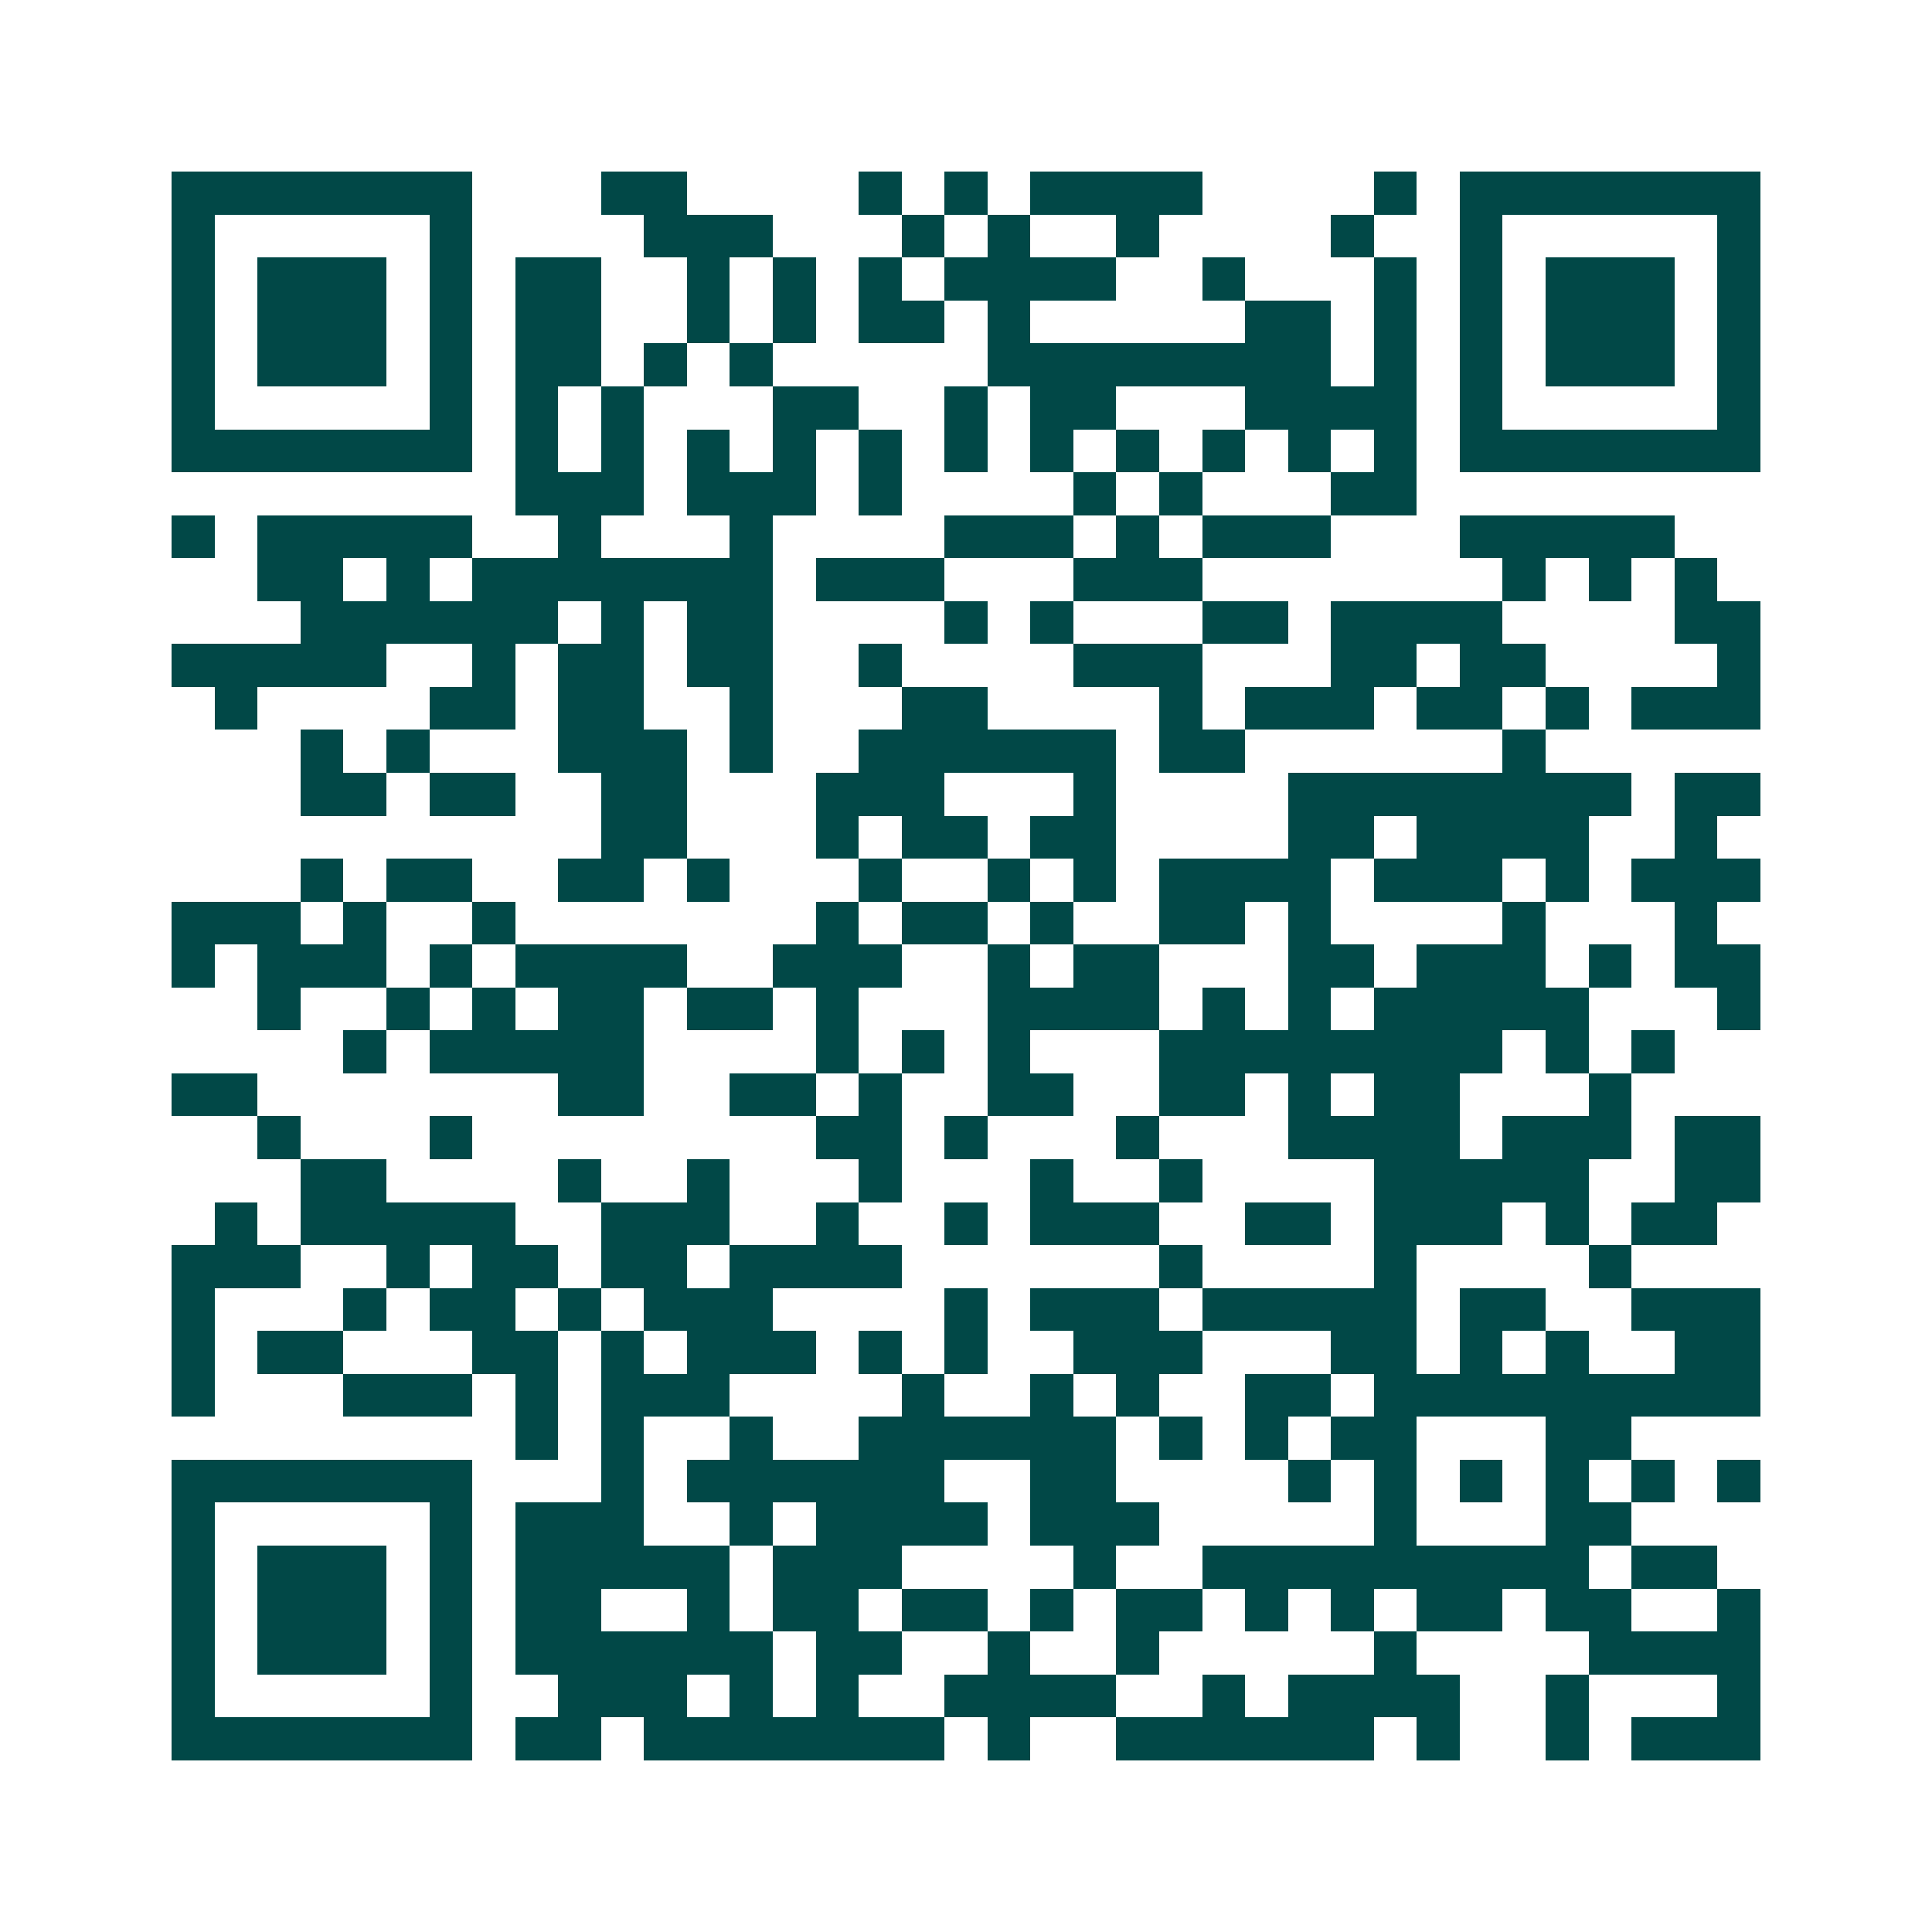 <svg xmlns="http://www.w3.org/2000/svg" width="200" height="200" viewBox="0 0 45 45" shape-rendering="crispEdges"><path fill="#ffffff" d="M0 0h45v45H0z"/><path stroke="#014847" d="M4 4.5h7m3 0h2m4 0h1m1 0h1m1 0h4m4 0h1m1 0h7M4 5.5h1m5 0h1m4 0h3m3 0h1m1 0h1m2 0h1m4 0h1m2 0h1m5 0h1M4 6.5h1m1 0h3m1 0h1m1 0h2m2 0h1m1 0h1m1 0h1m1 0h4m2 0h1m3 0h1m1 0h1m1 0h3m1 0h1M4 7.5h1m1 0h3m1 0h1m1 0h2m2 0h1m1 0h1m1 0h2m1 0h1m5 0h2m1 0h1m1 0h1m1 0h3m1 0h1M4 8.5h1m1 0h3m1 0h1m1 0h2m1 0h1m1 0h1m5 0h8m1 0h1m1 0h1m1 0h3m1 0h1M4 9.5h1m5 0h1m1 0h1m1 0h1m3 0h2m2 0h1m1 0h2m3 0h4m1 0h1m5 0h1M4 10.5h7m1 0h1m1 0h1m1 0h1m1 0h1m1 0h1m1 0h1m1 0h1m1 0h1m1 0h1m1 0h1m1 0h1m1 0h7M12 11.5h3m1 0h3m1 0h1m4 0h1m1 0h1m3 0h2M4 12.5h1m1 0h5m2 0h1m3 0h1m4 0h3m1 0h1m1 0h3m3 0h5M6 13.5h2m1 0h1m1 0h7m1 0h3m3 0h3m7 0h1m1 0h1m1 0h1M7 14.5h6m1 0h1m1 0h2m4 0h1m1 0h1m3 0h2m1 0h4m4 0h2M4 15.5h5m2 0h1m1 0h2m1 0h2m2 0h1m4 0h3m3 0h2m1 0h2m4 0h1M5 16.5h1m4 0h2m1 0h2m2 0h1m3 0h2m4 0h1m1 0h3m1 0h2m1 0h1m1 0h3M7 17.5h1m1 0h1m3 0h3m1 0h1m2 0h6m1 0h2m6 0h1M7 18.5h2m1 0h2m2 0h2m3 0h3m3 0h1m4 0h8m1 0h2M14 19.5h2m3 0h1m1 0h2m1 0h2m4 0h2m1 0h4m2 0h1M7 20.5h1m1 0h2m2 0h2m1 0h1m3 0h1m2 0h1m1 0h1m1 0h4m1 0h3m1 0h1m1 0h3M4 21.5h3m1 0h1m2 0h1m7 0h1m1 0h2m1 0h1m2 0h2m1 0h1m4 0h1m3 0h1M4 22.5h1m1 0h3m1 0h1m1 0h4m2 0h3m2 0h1m1 0h2m3 0h2m1 0h3m1 0h1m1 0h2M6 23.5h1m2 0h1m1 0h1m1 0h2m1 0h2m1 0h1m3 0h4m1 0h1m1 0h1m1 0h5m3 0h1M8 24.5h1m1 0h5m4 0h1m1 0h1m1 0h1m3 0h8m1 0h1m1 0h1M4 25.5h2m7 0h2m2 0h2m1 0h1m2 0h2m2 0h2m1 0h1m1 0h2m3 0h1M6 26.5h1m3 0h1m8 0h2m1 0h1m3 0h1m3 0h4m1 0h3m1 0h2M7 27.5h2m4 0h1m2 0h1m3 0h1m3 0h1m2 0h1m4 0h5m2 0h2M5 28.5h1m1 0h5m2 0h3m2 0h1m2 0h1m1 0h3m2 0h2m1 0h3m1 0h1m1 0h2M4 29.5h3m2 0h1m1 0h2m1 0h2m1 0h4m6 0h1m4 0h1m4 0h1M4 30.5h1m3 0h1m1 0h2m1 0h1m1 0h3m4 0h1m1 0h3m1 0h5m1 0h2m2 0h3M4 31.5h1m1 0h2m3 0h2m1 0h1m1 0h3m1 0h1m1 0h1m2 0h3m3 0h2m1 0h1m1 0h1m2 0h2M4 32.5h1m3 0h3m1 0h1m1 0h3m4 0h1m2 0h1m1 0h1m2 0h2m1 0h9M12 33.5h1m1 0h1m2 0h1m2 0h6m1 0h1m1 0h1m1 0h2m3 0h2M4 34.5h7m3 0h1m1 0h6m2 0h2m4 0h1m1 0h1m1 0h1m1 0h1m1 0h1m1 0h1M4 35.5h1m5 0h1m1 0h3m2 0h1m1 0h4m1 0h3m5 0h1m3 0h2M4 36.5h1m1 0h3m1 0h1m1 0h5m1 0h3m4 0h1m2 0h9m1 0h2M4 37.5h1m1 0h3m1 0h1m1 0h2m2 0h1m1 0h2m1 0h2m1 0h1m1 0h2m1 0h1m1 0h1m1 0h2m1 0h2m2 0h1M4 38.5h1m1 0h3m1 0h1m1 0h6m1 0h2m2 0h1m2 0h1m5 0h1m4 0h4M4 39.5h1m5 0h1m2 0h3m1 0h1m1 0h1m2 0h4m2 0h1m1 0h4m2 0h1m3 0h1M4 40.5h7m1 0h2m1 0h7m1 0h1m2 0h6m1 0h1m2 0h1m1 0h3"/></svg>
